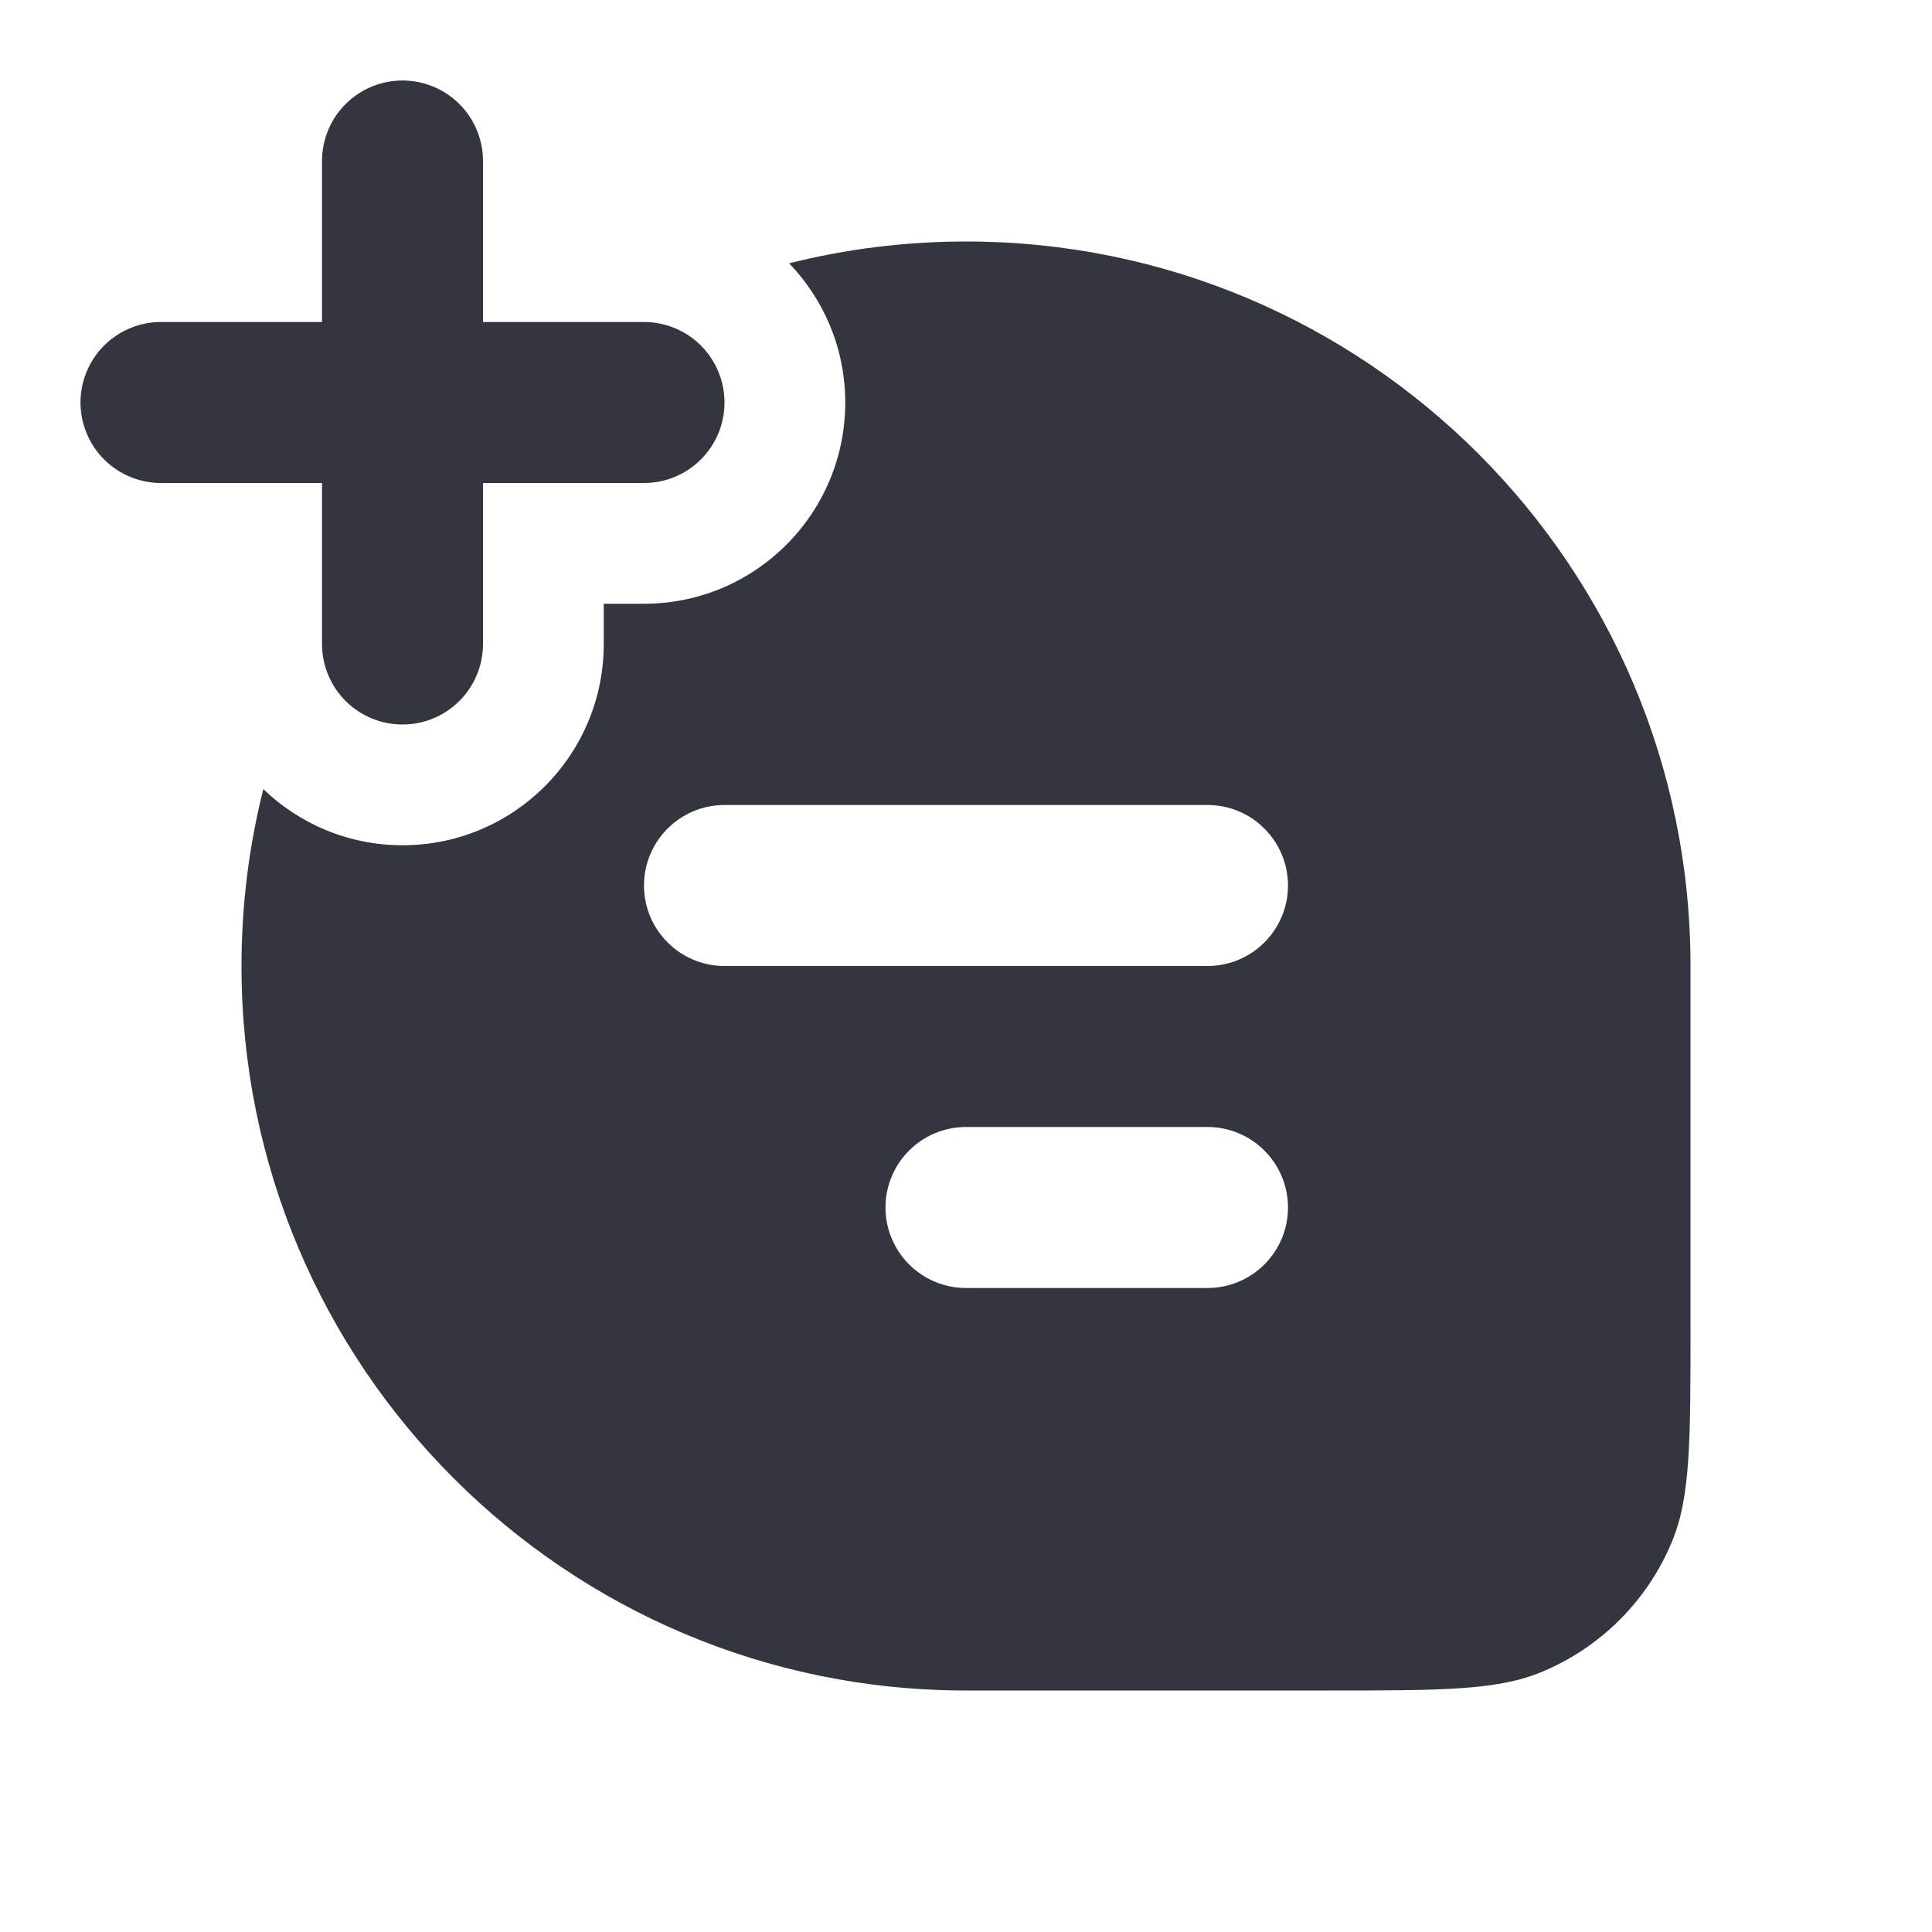 <?xml version="1.0" encoding="UTF-8"?> <svg xmlns="http://www.w3.org/2000/svg" width="24" height="24" viewBox="0 0 24 24" fill="none"><path d="M5 8L5 2" stroke="#33363F" stroke-width="2" stroke-linecap="round" stroke-linejoin="round"></path><path d="M12 3C16.971 3 21 7.029 21 12V16.5C21 17.898 21 18.597 20.771 19.148C20.467 19.883 19.883 20.467 19.148 20.771C18.597 21 17.898 21 16.5 21H12C7.029 21 3 16.971 3 12C3 11.242 3.094 10.506 3.271 9.803C3.72 10.234 4.328 10.5 5 10.5C6.381 10.5 7.5 9.381 7.5 8V7.5H8C9.381 7.5 10.5 6.381 10.5 5C10.5 4.328 10.234 3.72 9.803 3.271C10.506 3.094 11.242 3 12 3ZM12 14C11.448 14 11 14.448 11 15C11 15.552 11.448 16 12 16H15C15.552 16 16 15.552 16 15C16 14.448 15.552 14 15 14H12ZM9 10C8.448 10 8 10.448 8 11C8 11.552 8.448 12 9 12H15C15.552 12 16 11.552 16 11C16 10.448 15.552 10 15 10H9Z" fill="#33363F"></path><path d="M2 5L8 5" stroke="#33363F" stroke-width="2" stroke-linecap="round" stroke-linejoin="round"></path></svg> 